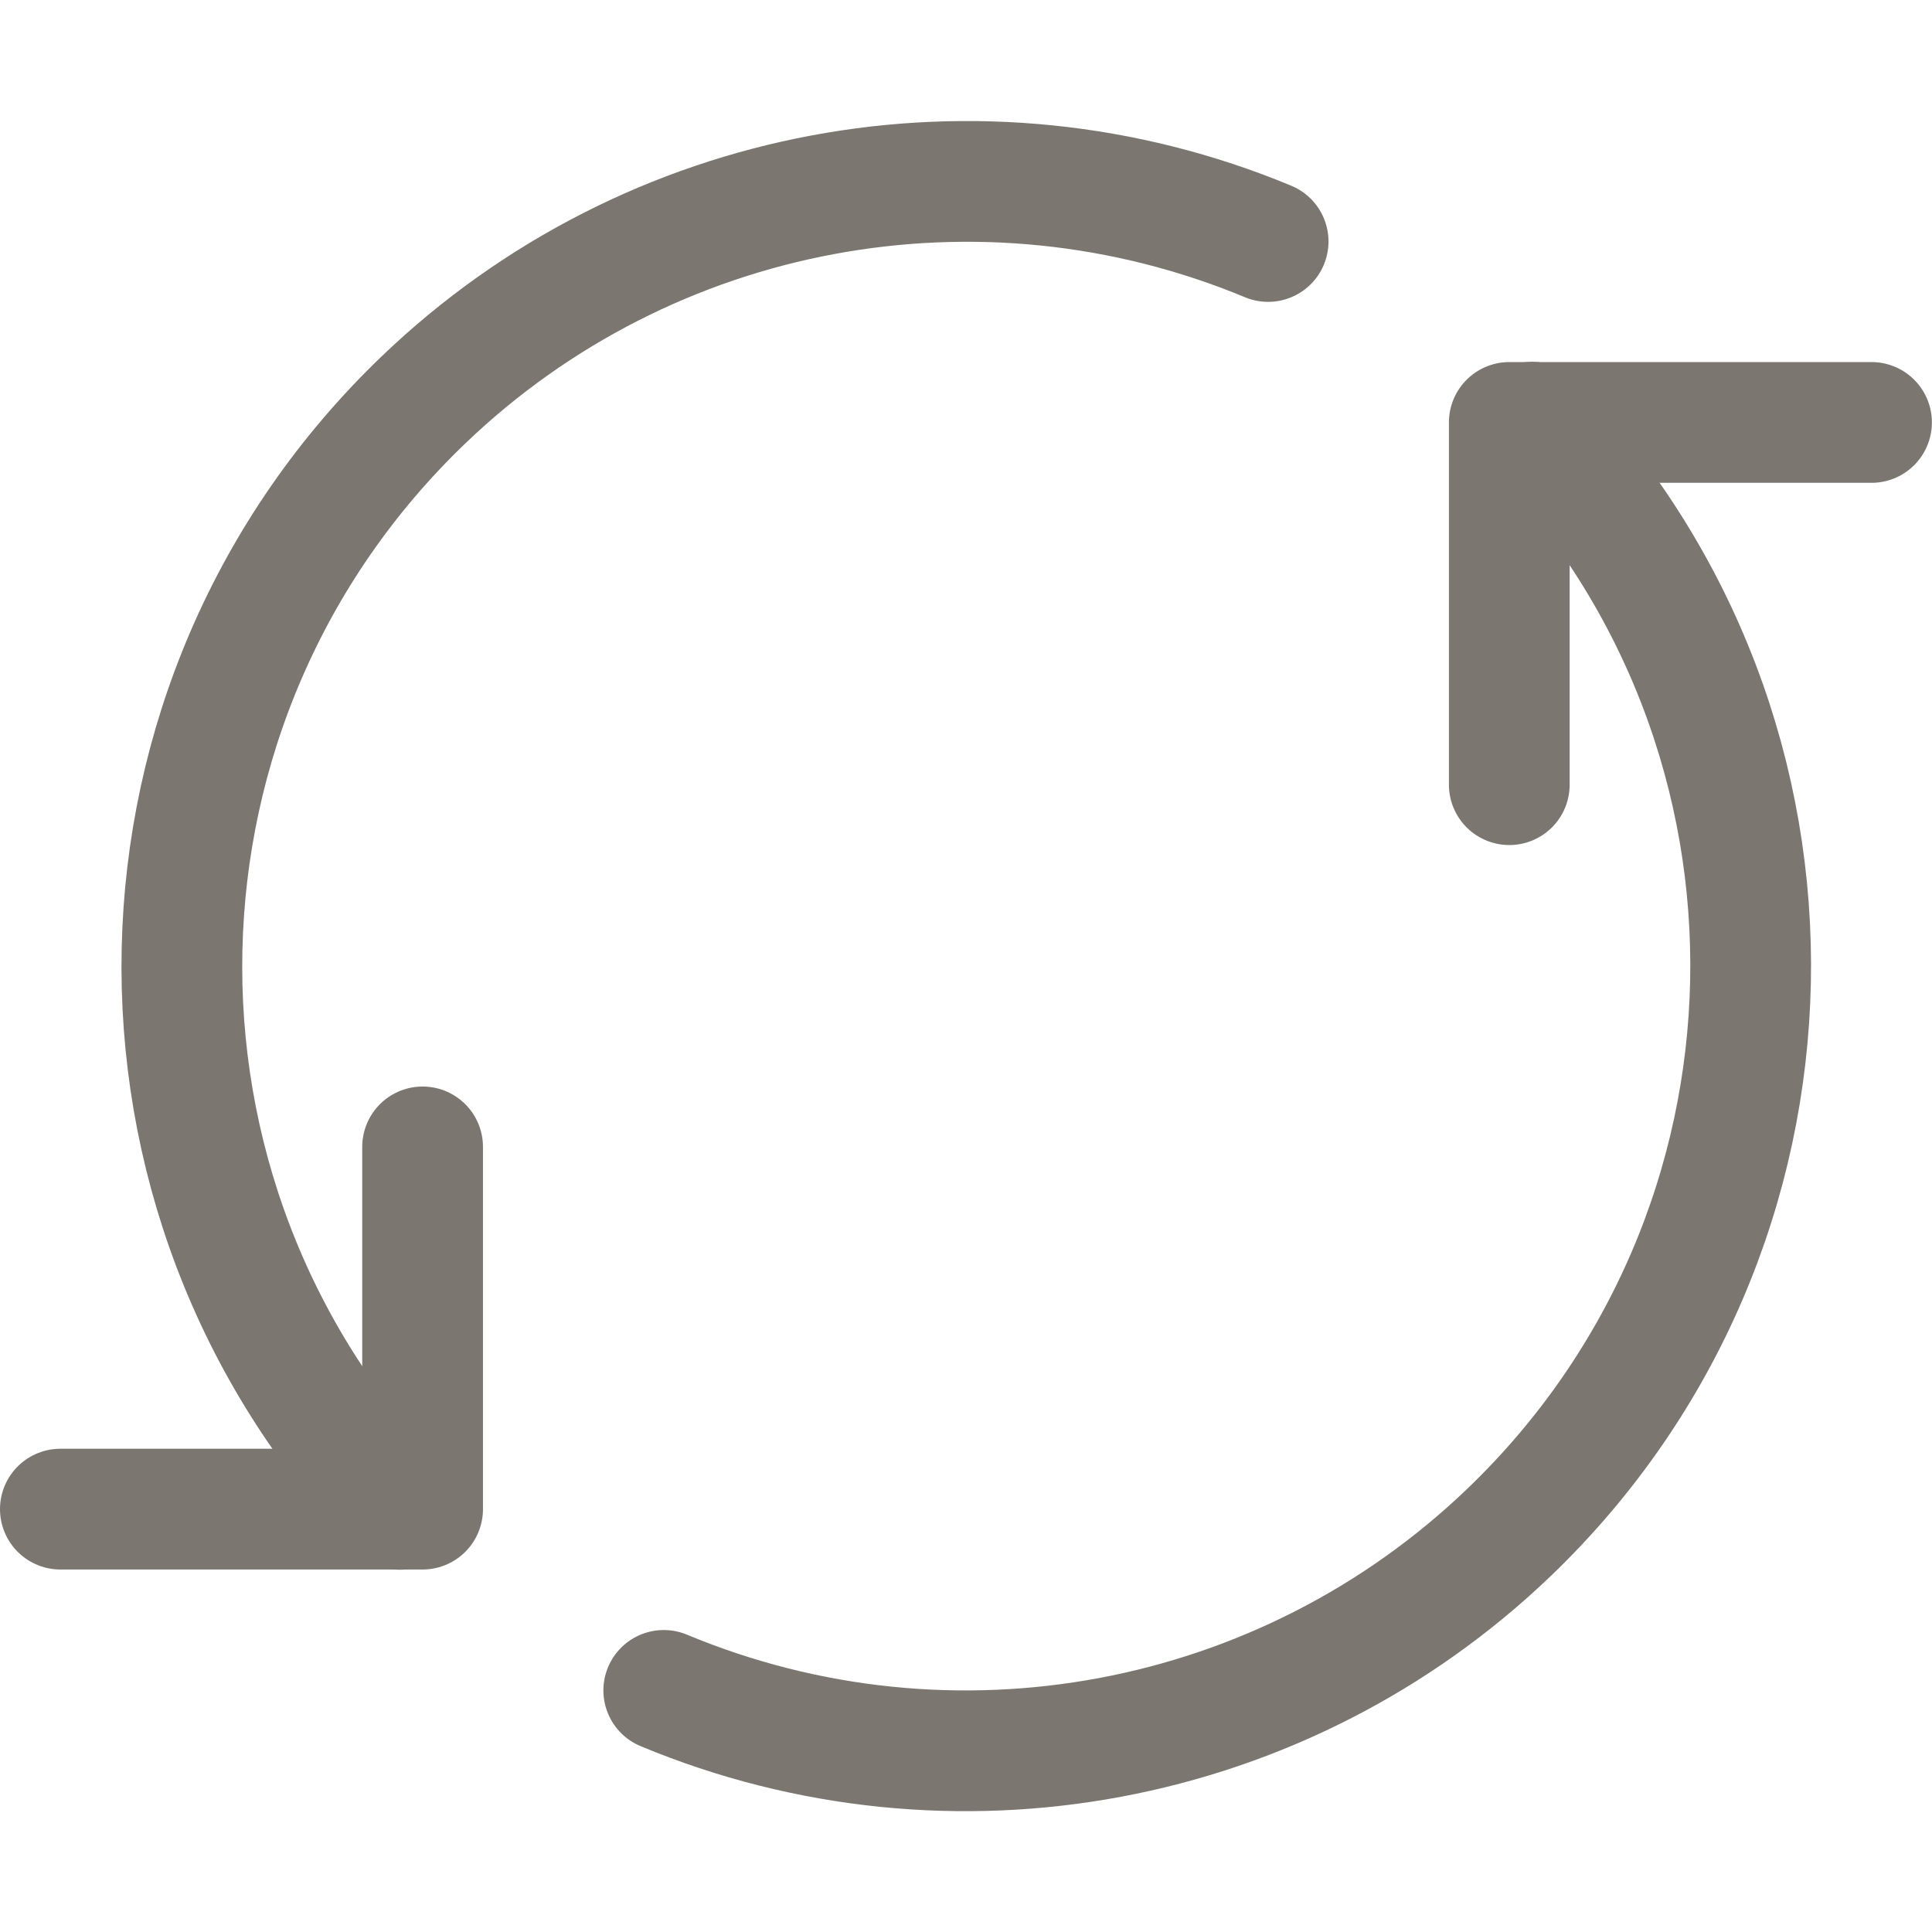 <svg xmlns="http://www.w3.org/2000/svg" version="1.1" xmlns:xlink="http://www.w3.org/1999/xlink" xmlns:svgjs="http://svgjs.com/svgjs" viewBox="0 0 140 140" height="140" width="140"><title>button refresh arrows (From Streamline App : https://app.streamlineicons.com)</title><g transform="matrix(5.833,0,0,5.833,0,0)"><path d="M 5.25,14.248v4.5h-4.5 " stroke="#7c7670" fill="none" stroke-width="1.5" stroke-linecap="round" stroke-linejoin="round"></path><path d="M 18.75,9.748v-4.5h4.5 " stroke="#7c7670" fill="none" stroke-width="1.5" stroke-linecap="round" stroke-linejoin="round"></path><path d="M 19.032,5.245c3.73,3.886,3.603,10.059-0.282,13.789 C15.951,21.72,11.827,22.492,8.246,21 " stroke="#7c7670" fill="none" stroke-width="1.5" stroke-linecap="round" stroke-linejoin="round"></path><path d="M 4.967,18.751C1.242,14.86,1.377,8.686,5.268,4.961C8.064,2.285,12.179,1.515,15.754,3" stroke="#7c7670" fill="none" stroke-width="1.5" stroke-linecap="round" stroke-linejoin="round"></path></g></svg>
